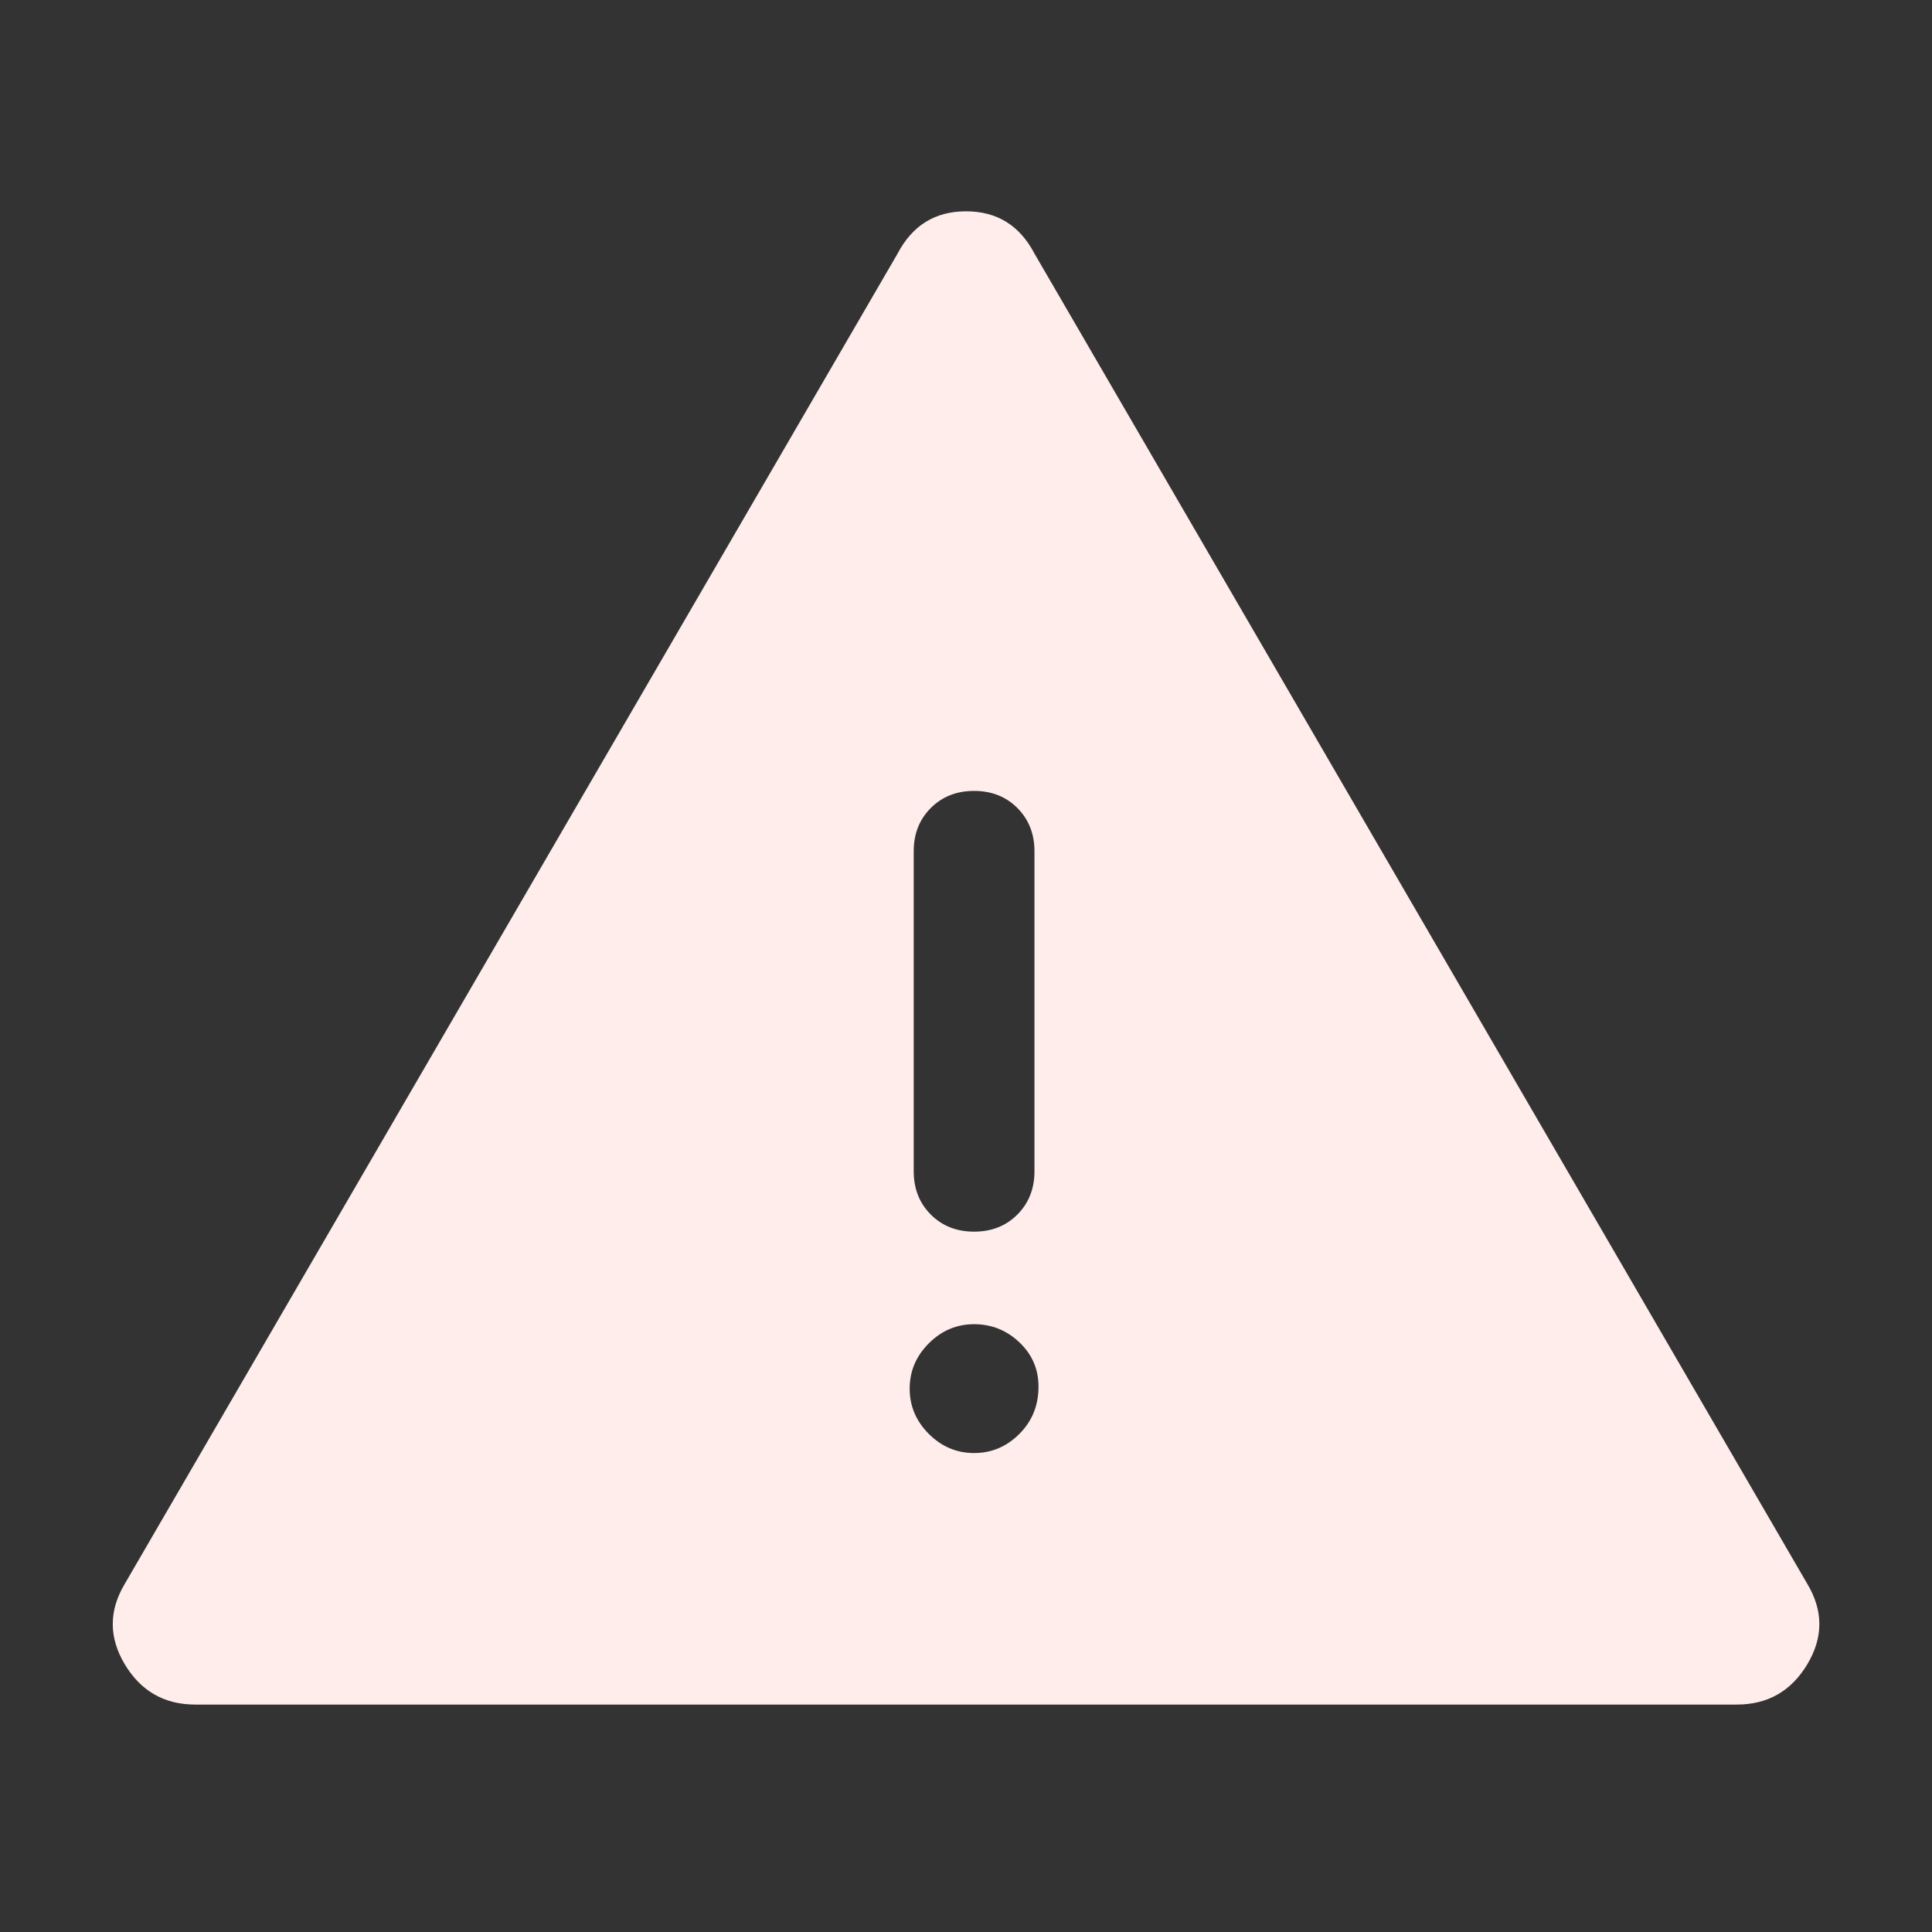 <svg width="32" height="32" viewBox="0 0 32 32" fill="none" xmlns="http://www.w3.org/2000/svg">
<rect x="0" y="0" width="32" height="32" fill="#333333" stroke="none"/>
<path d="M3.234 28.233C2.723 28.233 2.334 28.011 2.067 27.567C1.801 27.122 1.801 26.678 2.067 26.233L14.867 4.2C15.112 3.733 15.489 3.5 16 3.5C16.512 3.5 16.889 3.733 17.134 4.2L29.934 26.233C30.201 26.678 30.201 27.122 29.934 27.567C29.667 28.011 29.278 28.233 28.767 28.233H3.234ZM16.134 13.1C15.845 13.1 15.606 13.194 15.417 13.383C15.228 13.572 15.134 13.811 15.134 14.1V19.4C15.134 19.689 15.228 19.928 15.417 20.117C15.606 20.306 15.845 20.4 16.134 20.4C16.423 20.4 16.662 20.306 16.851 20.117C17.039 19.928 17.134 19.689 17.134 19.4V14.1C17.134 13.811 17.039 13.572 16.851 13.383C16.662 13.194 16.423 13.1 16.134 13.1ZM16.134 24.067C16.423 24.067 16.673 23.961 16.884 23.75C17.095 23.539 17.201 23.278 17.201 22.967C17.201 22.678 17.095 22.433 16.884 22.233C16.673 22.033 16.423 21.933 16.134 21.933C15.845 21.933 15.595 22.039 15.384 22.25C15.173 22.461 15.067 22.711 15.067 23C15.067 23.289 15.173 23.539 15.384 23.75C15.595 23.961 15.845 24.067 16.134 24.067Z" fill="#FFEDEC"/>
</svg>
